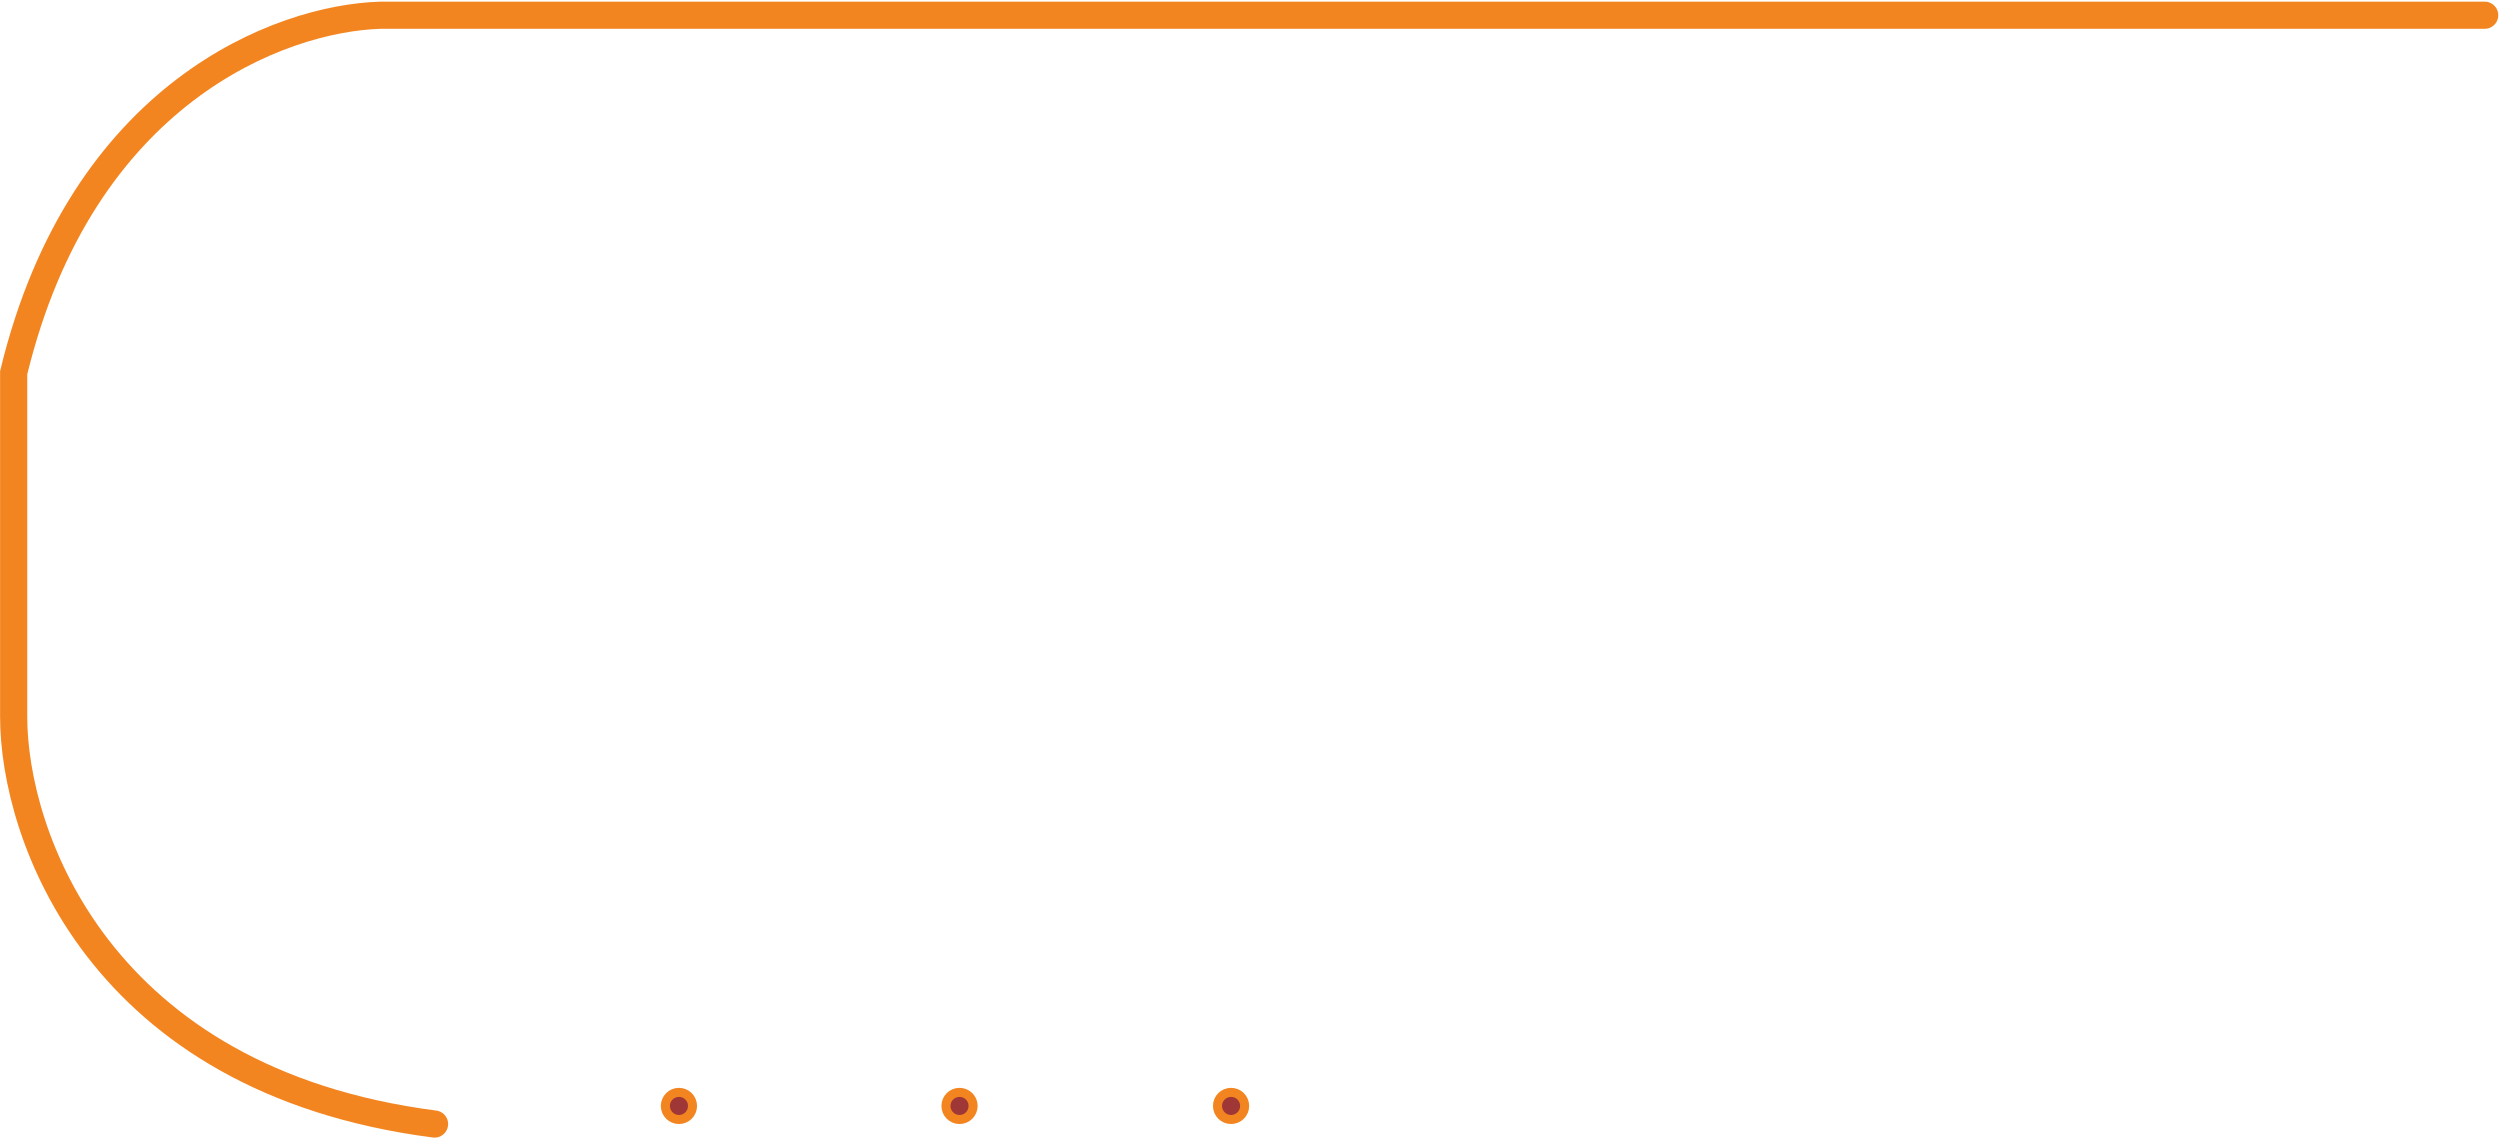 <svg width="366" height="167" viewBox="0 0 366 167" fill="none" xmlns="http://www.w3.org/2000/svg">
<path d="M363.759 2.231H55.667C41.091 2.673 11.938 13.495 2 54.574V104.929C2 122.155 14.324 158.198 63.618 164.559" stroke="#F38521" stroke-width="3.975" stroke-linecap="round"/>
<circle cx="180.229" cy="161.909" r="1.988" transform="rotate(180 180.229 161.909)" fill="#9F3737" stroke="#F38521" stroke-width="1.325"/>
<circle cx="140.475" cy="161.909" r="1.988" transform="rotate(180 140.475 161.909)" fill="#9F3737" stroke="#F38521" stroke-width="1.325"/>
<circle cx="99.397" cy="161.909" r="1.988" transform="rotate(180 99.397 161.909)" fill="#9F3737" stroke="#F38521" stroke-width="1.325"/>
</svg>

